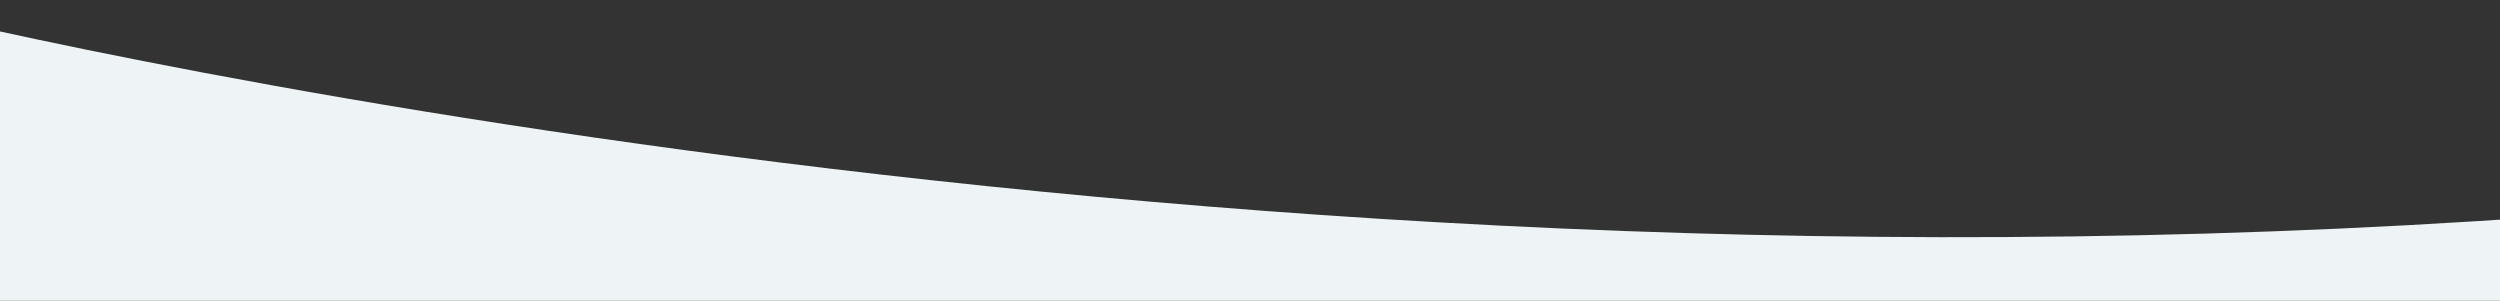 <svg width="1920" height="231" viewBox="0 0 1920 231" fill="none" xmlns="http://www.w3.org/2000/svg">
<rect x="0" y="0" width="1920" height="231" fill="#333333" stroke="none"/>
<path fill-rule="evenodd" clip-rule="evenodd" d="M-104 0C-104 0 873.767 253.628 2007 162.35V231H-104V0Z" fill="#EEF4F5"/>
</svg>
